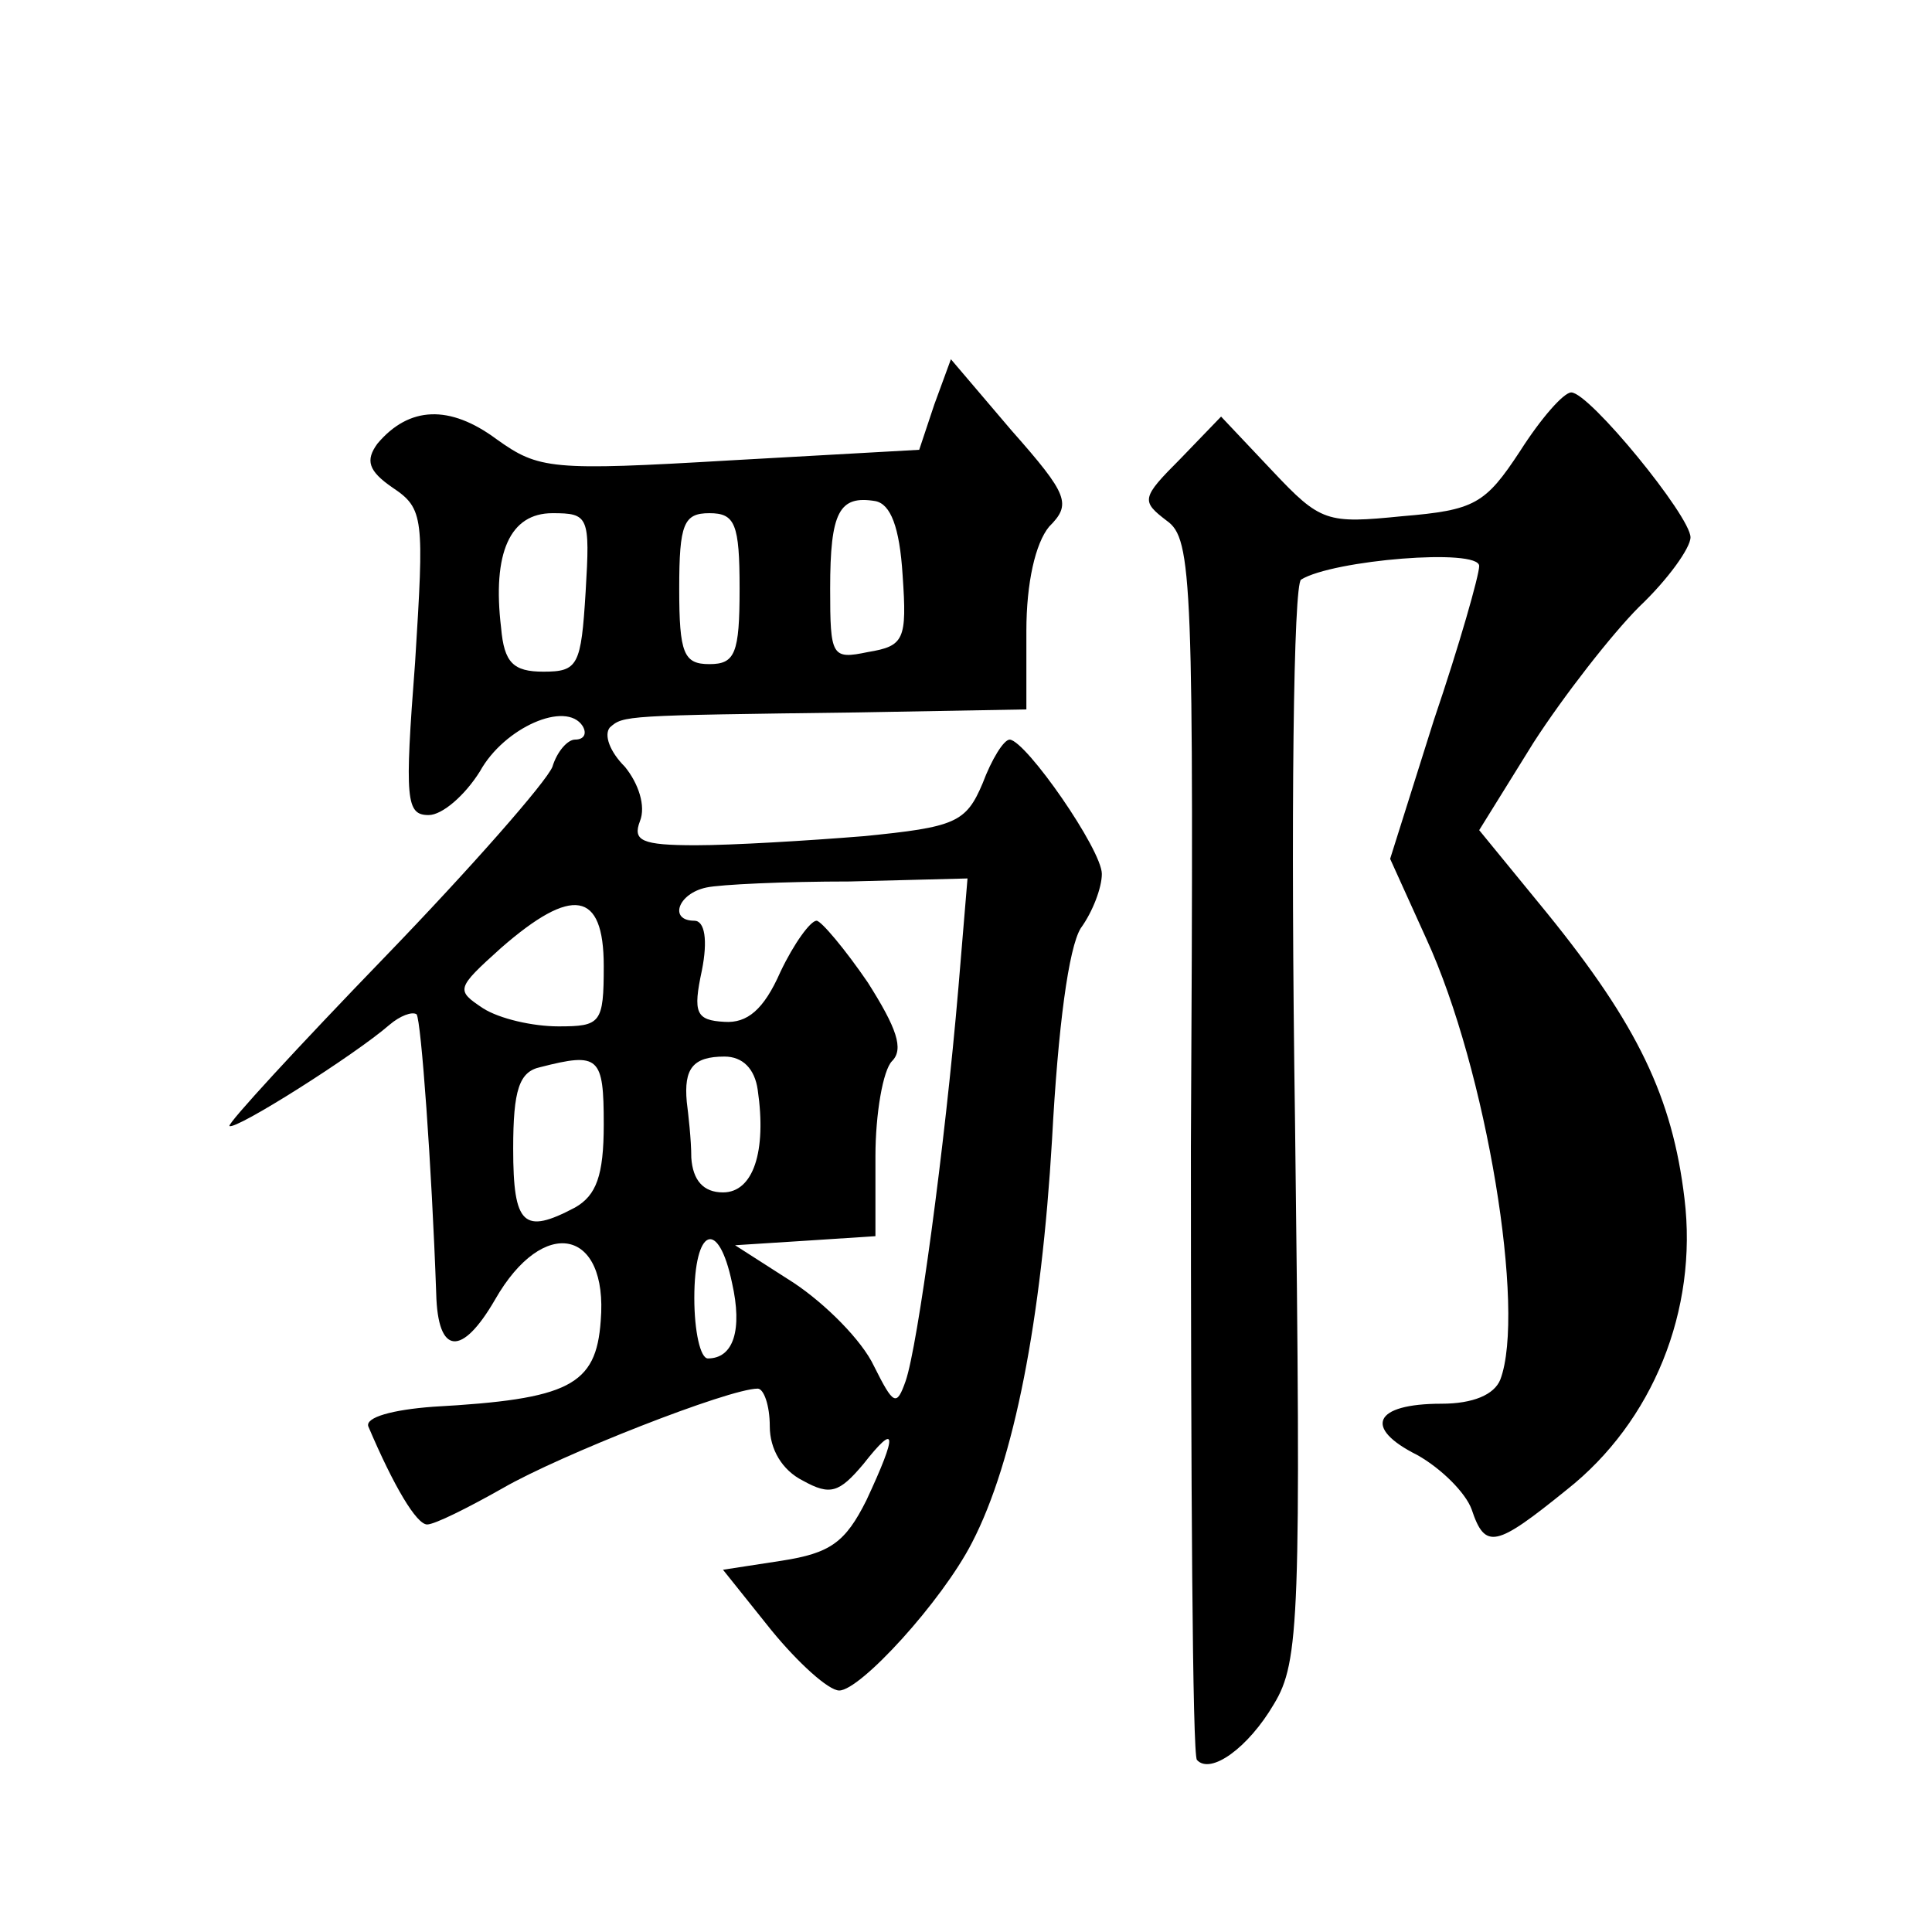 <?xml version="1.0" standalone="no"?>
<!DOCTYPE svg PUBLIC "-//W3C//DTD SVG 20010904//EN"
 "http://www.w3.org/TR/2001/REC-SVG-20010904/DTD/svg10.dtd">
<svg version="1.0" xmlns="http://www.w3.org/2000/svg"
 width="128pt" height="128pt" viewBox="0 0 128 128"
 preserveAspectRatio="xMidYMid meet">
<g transform="translate(0,128) scale(0.1,-0.1)"
fill="#0" stroke="none">
<path d="M619 1012 l-10 -30 -125 -7 c-119 -7 -127 -6 -155 14 -31 23 -58 22 -79
-3 -8 -11 -6 -18 10 -29 21 -14 21 -20 15 -116 -7 -91 -6 -101 9 -101 9 0 24 13
34 29 16 29 57 47 68 30 3 -5 1 -9 -5 -9 -5 0 -12 -8 -15 -18 -4 -10 -54 -67 -111
-126 -58 -60 -104 -110 -103 -112 4 -3 83 47 106 67 7 6 15 9 18 7 3 -4 10 -100
13 -185 1 -41 17 -42 39 -4 32 56 75 47 70 -14 -3 -43 -21 -52 -111 -57 -27 -2
-45 -7 -43 -13 17 -40 32 -65 39 -65 5 0 27 11 50 24 38 22 150 66 169 66 4 0 8
-11 8 -25 0 -15 8 -29 22 -36 18 -10 24 -8 40 11 22 28 23 21 2 -24 -14 -28 -24
-35 -56 -40 l-39 -6 32 -40 c18 -22 38 -40 45 -40 14 0 68 59 88 98 28 54 46 148
53 267 4 75 11 127 19 140 8 11 14 27 14 36 0 16 -50 88 -61 89 -4 0 -12 -13 -18
-29 -11 -26 -18 -29 -79 -35 -37 -3 -87 -6 -111 -6 -36 0 -42 3 -37 16 4 10 -1
25 -10 36 -10 10 -14 21 -10 26 9 8 9 8 164 10 l112 2 0 52 c0 32 6 58 15 69 15
15 13 21 -25 64 l-40 47 -11 -30z m-21 -113 c3 -43 1 -47 -23 -51 -24 -5 -25 -3
-25 42 0 51 6 62 30 58 10 -2 16 -17 18 -49z m-210 -11 c-3 -49 -5 -53 -28 -53
-20 0 -26 6 -28 29 -6 50 6 76 34 76 24 0 25 -2 22 -52z m102 2 c0 -43 -3 -50 -20
-50 -17 0 -20 7 -20 50 0 43 3 50 20 50 17 0 20 -7 20 -50z m145 -264 c-9 -106
-27 -238 -35 -261 -6 -17 -8 -16 -21 10 -8 17 -32 41 -53 55 l-39 25 47 3 46 3
0 53 c0 28 5 57 11 63 8 8 3 22 -16 52 -15 22 -31 41 -34 41 -4 0 -15 -15 -24 -34
-11 -25 -22 -34 -37 -33 -19 1 -21 6 -15 34 4 20 2 33 -5 33 -17 0 -11 18 8 22
9 2 52 4 95 4 l78 2 -6 -72z m-235 14 c0 -38 -2 -40 -30 -40 -17 0 -39 5 -50 12
-18 12 -18 13 12 40 47 41 68 38 68 -12z m0 -105 c0 -34 -5 -47 -19 -55 -34 -18
-41 -12 -41 39 0 39 4 51 18 54 39 10 42 7 42 -38z m102 23 c6 -41 -3 -68 -23 -68
-13 0 -20 8 -21 23 0 12 -2 29 -3 37 -2 22 4 30 25 30 12 0 20 -8 22 -22z m-17
-128 c7 -31 1 -50 -16 -50 -5 0 -9 18 -9 40 0 47 16 53 25 10z M1007 981 c-23 -35
-30 -39 -78 -43 -50 -5 -54 -4 -86 30 l-34 36 -27 -28 c-26 -26 -26 -28 -9 -41
17 -12 18 -38 16 -415 0 -220 1 -403 4 -406 9 -10 34 8 51 37 17 28 18 57 14 385
-3 206 -1 357 4 360 21 13 118 21 118 9 0 -6 -13 -52 -30 -102 l-29 -92 24 -53
c40 -87 66 -247 49 -292 -4 -10 -18 -16 -39 -16 -45 0 -52 -16 -16 -34 16 -9 32
-25 36 -36 9 -27 16 -25 63 13 57 45 87 119 78 193 -8 67 -31 115 -91 189 l-45
55 36 58 c20 31 52 72 70 90 19 18 34 39 34 46 0 14 -67 96 -79 96 -5 0 -20 -17
-34 -39z"/>
</g>
</svg>
